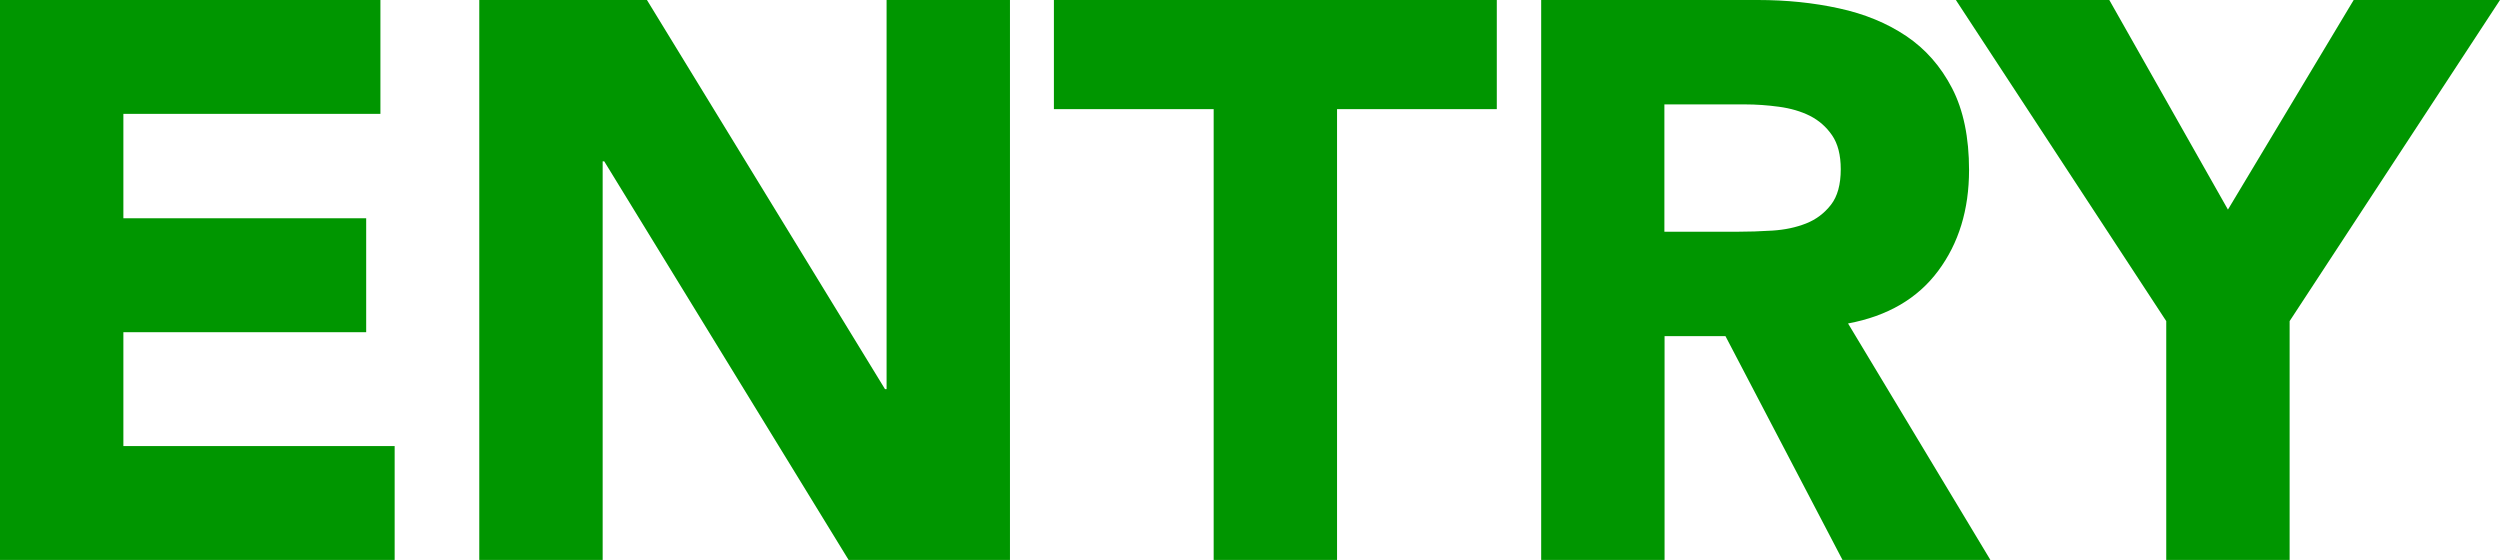 <?xml version="1.0" encoding="UTF-8"?>
<svg id="_レイヤー_2" data-name="レイヤー 2" xmlns="http://www.w3.org/2000/svg" width="284.49" height="63.72" viewBox="0 0 284.49 63.72">
  <defs>
    <style>
      .cls-1 {
        fill: #009600;
        stroke-width: 0px;
      }
    </style>
  </defs>
  <g id="_内容" data-name="内容">
    <g>
      <path class="cls-1" d="m0,0h43.29v12.96H14.04v11.88h27.63v12.96H14.04v12.96h30.87v12.96H0V0Z"/>
      <path class="cls-1" d="m54.54,0h19.08l27.09,44.28h.18V0h14.04v63.72h-18.36l-27.81-45.36h-.18v45.36h-14.04V0Z"/>
      <path class="cls-1" d="m138.11,12.42h-18.18V0h50.4v12.42h-18.18v51.3h-14.04V12.42Z"/>
      <path class="cls-1" d="m175.38,0h24.66c3.24,0,6.31.31,9.23.95,2.91.63,5.46,1.68,7.65,3.15,2.19,1.47,3.93,3.45,5.22,5.94,1.29,2.49,1.93,5.6,1.93,9.31,0,4.5-1.17,8.33-3.51,11.47-2.34,3.15-5.76,5.15-10.26,5.99l16.2,26.91h-16.83l-13.32-25.47h-6.93v25.47h-14.04V0Zm14.04,26.37h8.28c1.26,0,2.59-.04,4-.13,1.41-.09,2.68-.36,3.82-.81,1.14-.45,2.08-1.16,2.83-2.12.75-.96,1.12-2.31,1.12-4.05,0-1.62-.33-2.91-.99-3.87-.66-.96-1.5-1.69-2.52-2.21-1.02-.51-2.19-.85-3.51-1.03-1.32-.18-2.61-.27-3.87-.27h-9.18v14.49Z"/>
      <path class="cls-1" d="m246.51,36.54L222.57,0h17.46l13.5,23.85,14.31-23.85h16.65l-23.94,36.54v27.18h-14.04v-27.18Z"/>
    </g>
  </g>
</svg>